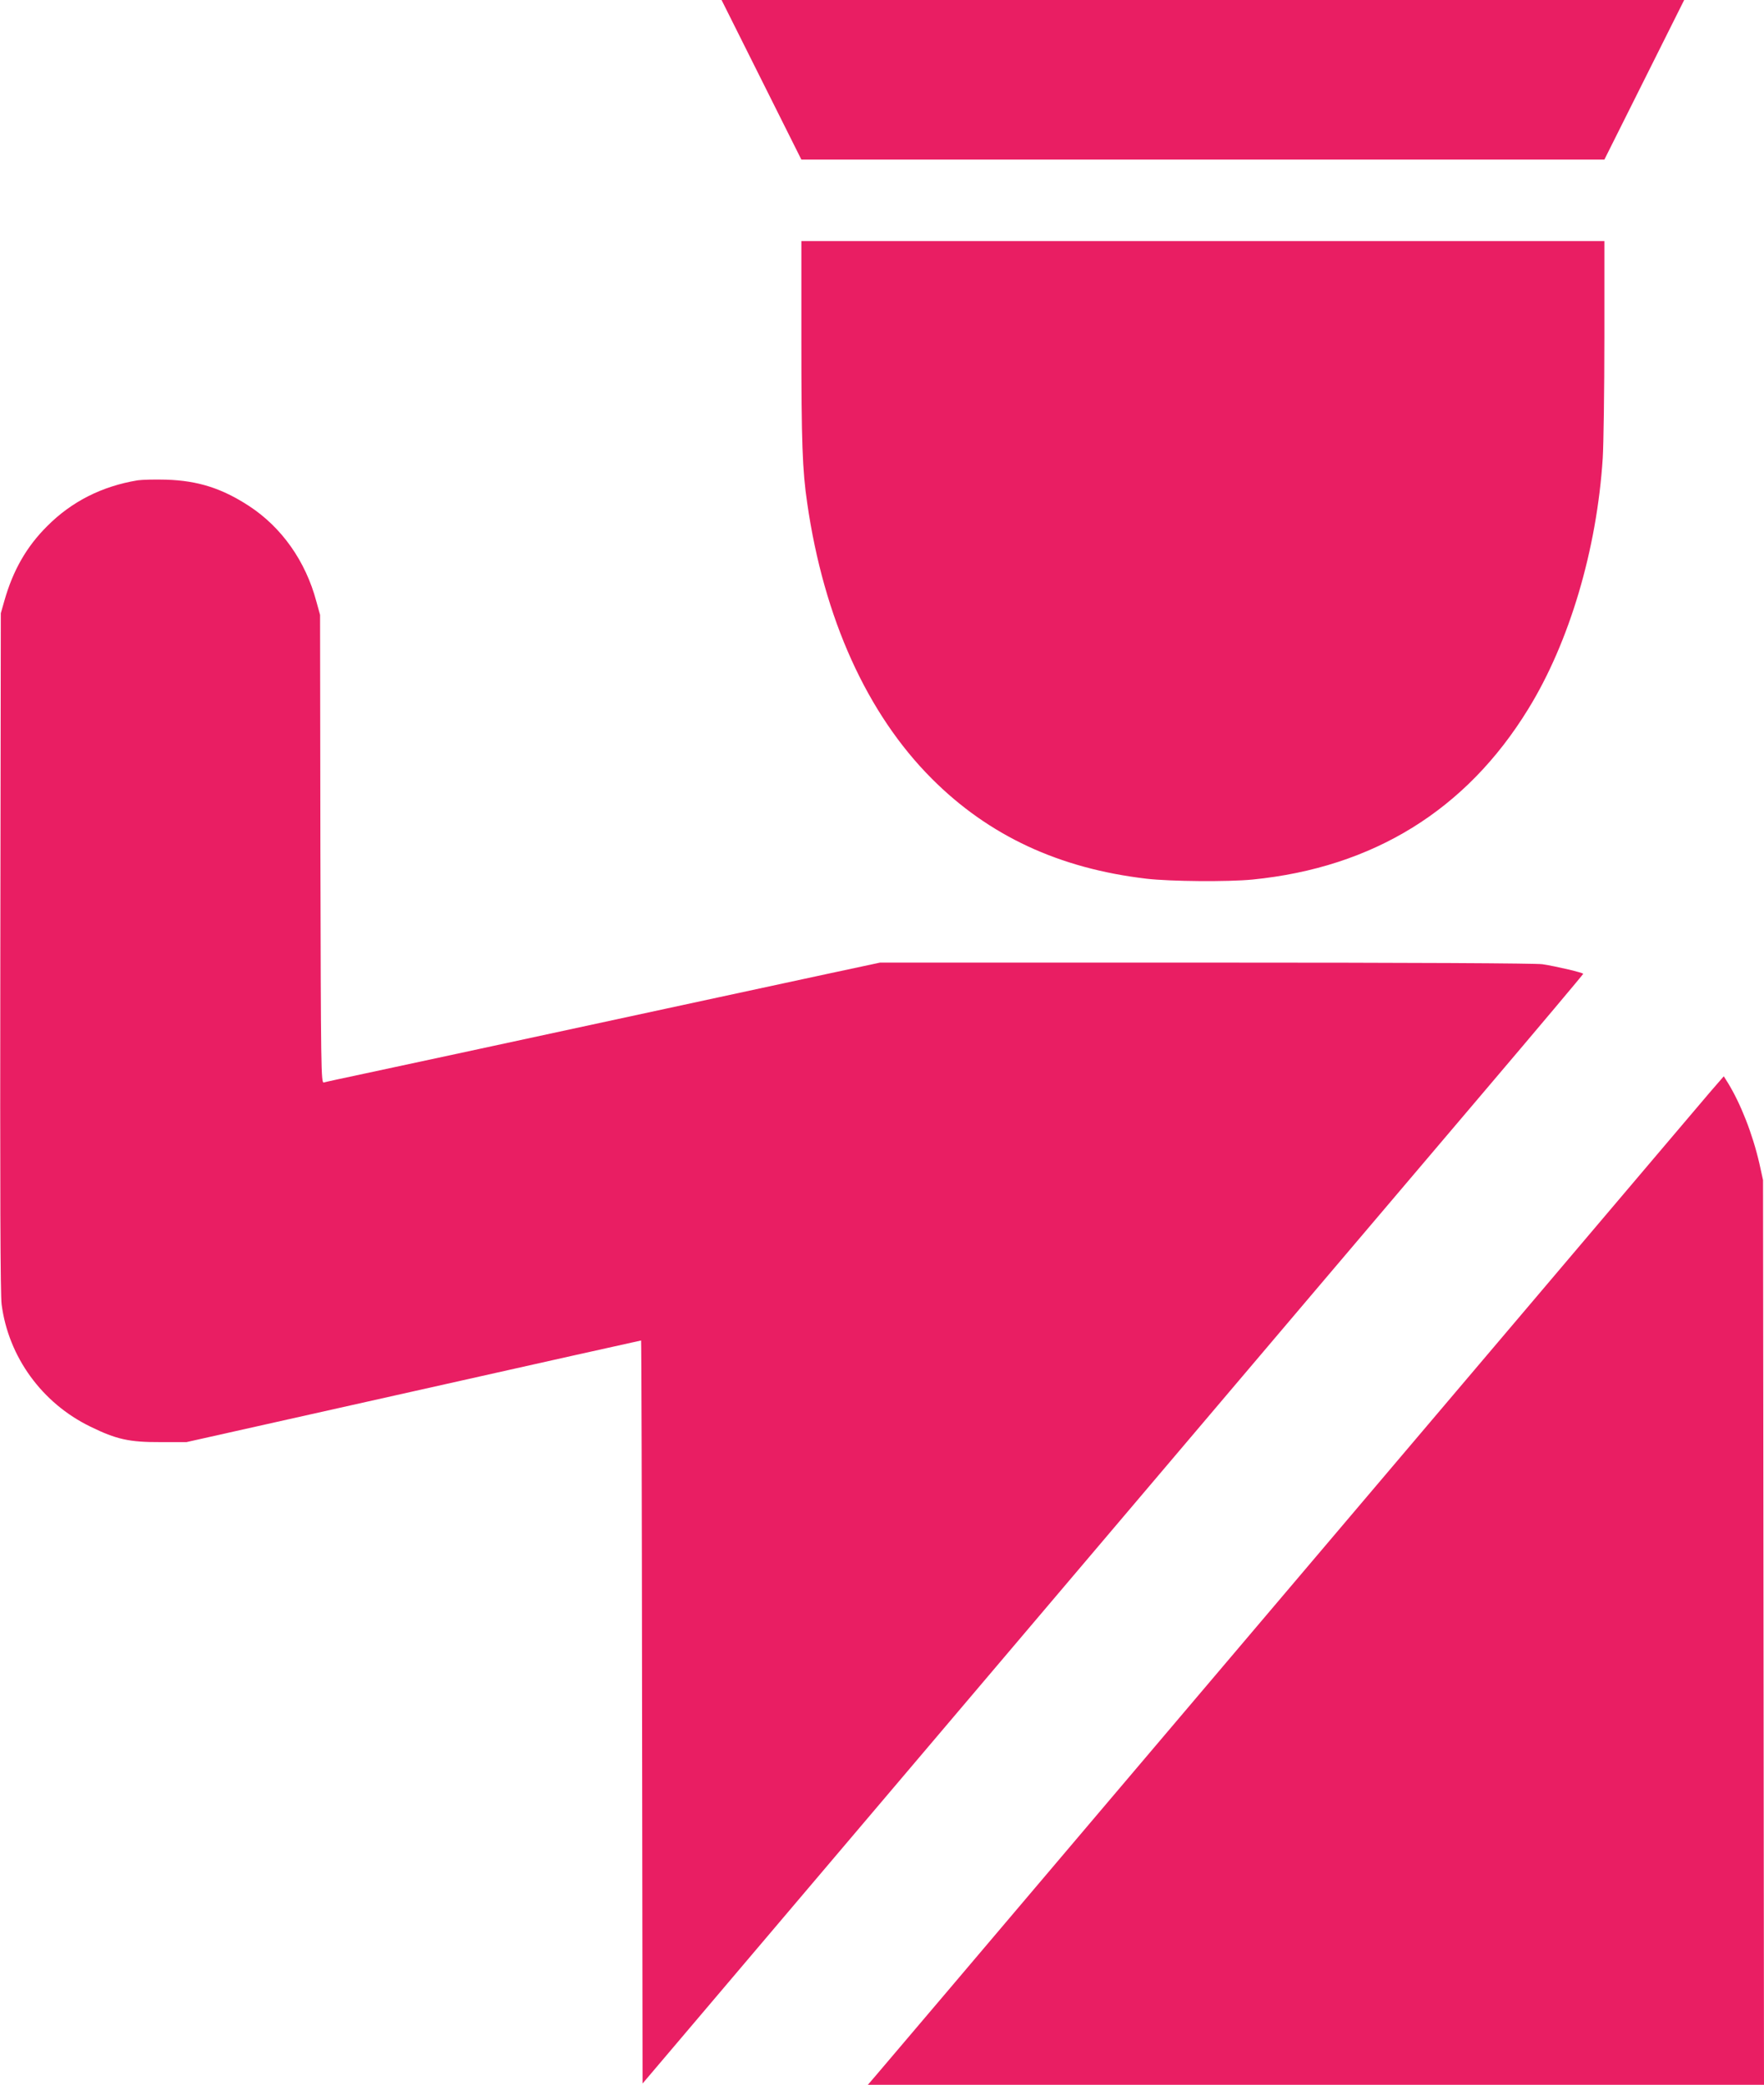 <?xml version="1.0" standalone="no"?>
<!DOCTYPE svg PUBLIC "-//W3C//DTD SVG 20010904//EN"
 "http://www.w3.org/TR/2001/REC-SVG-20010904/DTD/svg10.dtd">
<svg version="1.0" xmlns="http://www.w3.org/2000/svg"
 width="1083pt" height="1280pt" viewBox="0 0 1083 1280"
 preserveAspectRatio="xMidYMid meet">
<g transform="translate(0,1280) scale(0.1,-0.1)"
fill="#e91e63" stroke="none">
<path d="M4675 12310 l245 -490 2465 0 2465 0 245 490 245 490 -2955 0 -2955
0 245 -490z"/>
<path d="M4920 10703 c0 -613 6 -791 36 -993 102 -707 367 -1292 764 -1690
350 -351 782 -552 1319 -615 147 -17 501 -20 652 -5 740 74 1311 427 1691
1046 253 410 422 980 458 1542 5 81 10 414 10 740 l0 592 -2465 0 -2465 0 0
-617z"/>
<path d="M845 9851 c-218 -36 -405 -130 -555 -281 -126 -125 -210 -271 -263
-458 l-22 -77 -3 -2080 c-2 -1471 0 -2105 8 -2164 42 -322 248 -606 545 -750
159 -78 239 -96 430 -95 l160 0 1394 312 c766 172 1395 312 1397 312 2 0 5
-1026 6 -2281 l3 -2281 101 119 c55 65 1081 1274 2280 2688 1199 1414 2453
2892 2787 3285 334 393 607 718 607 721 0 7 -160 45 -250 59 -42 6 -779 10
-2066 10 l-2001 0 -304 -65 c-167 -36 -481 -104 -696 -150 -520 -112 -1094
-236 -1548 -334 -203 -44 -478 -103 -610 -131 -132 -28 -248 -53 -257 -56 -17
-5 -18 76 -21 1433 l-2 1438 -23 83 c-66 247 -213 455 -414 586 -166 108 -313
155 -508 161 -69 2 -147 0 -175 -4z"/>
<path d="M10498 6094 c-46 -55 -577 -679 -1178 -1389 -602 -710 -1724 -2032
-2494 -2940 -769 -907 -1421 -1676 -1449 -1708 l-49 -57 2751 0 2751 0 -3
2777 -3 2778 -22 100 c-42 183 -115 369 -195 499 l-24 38 -85 -98z"/>
</g>
</svg>
